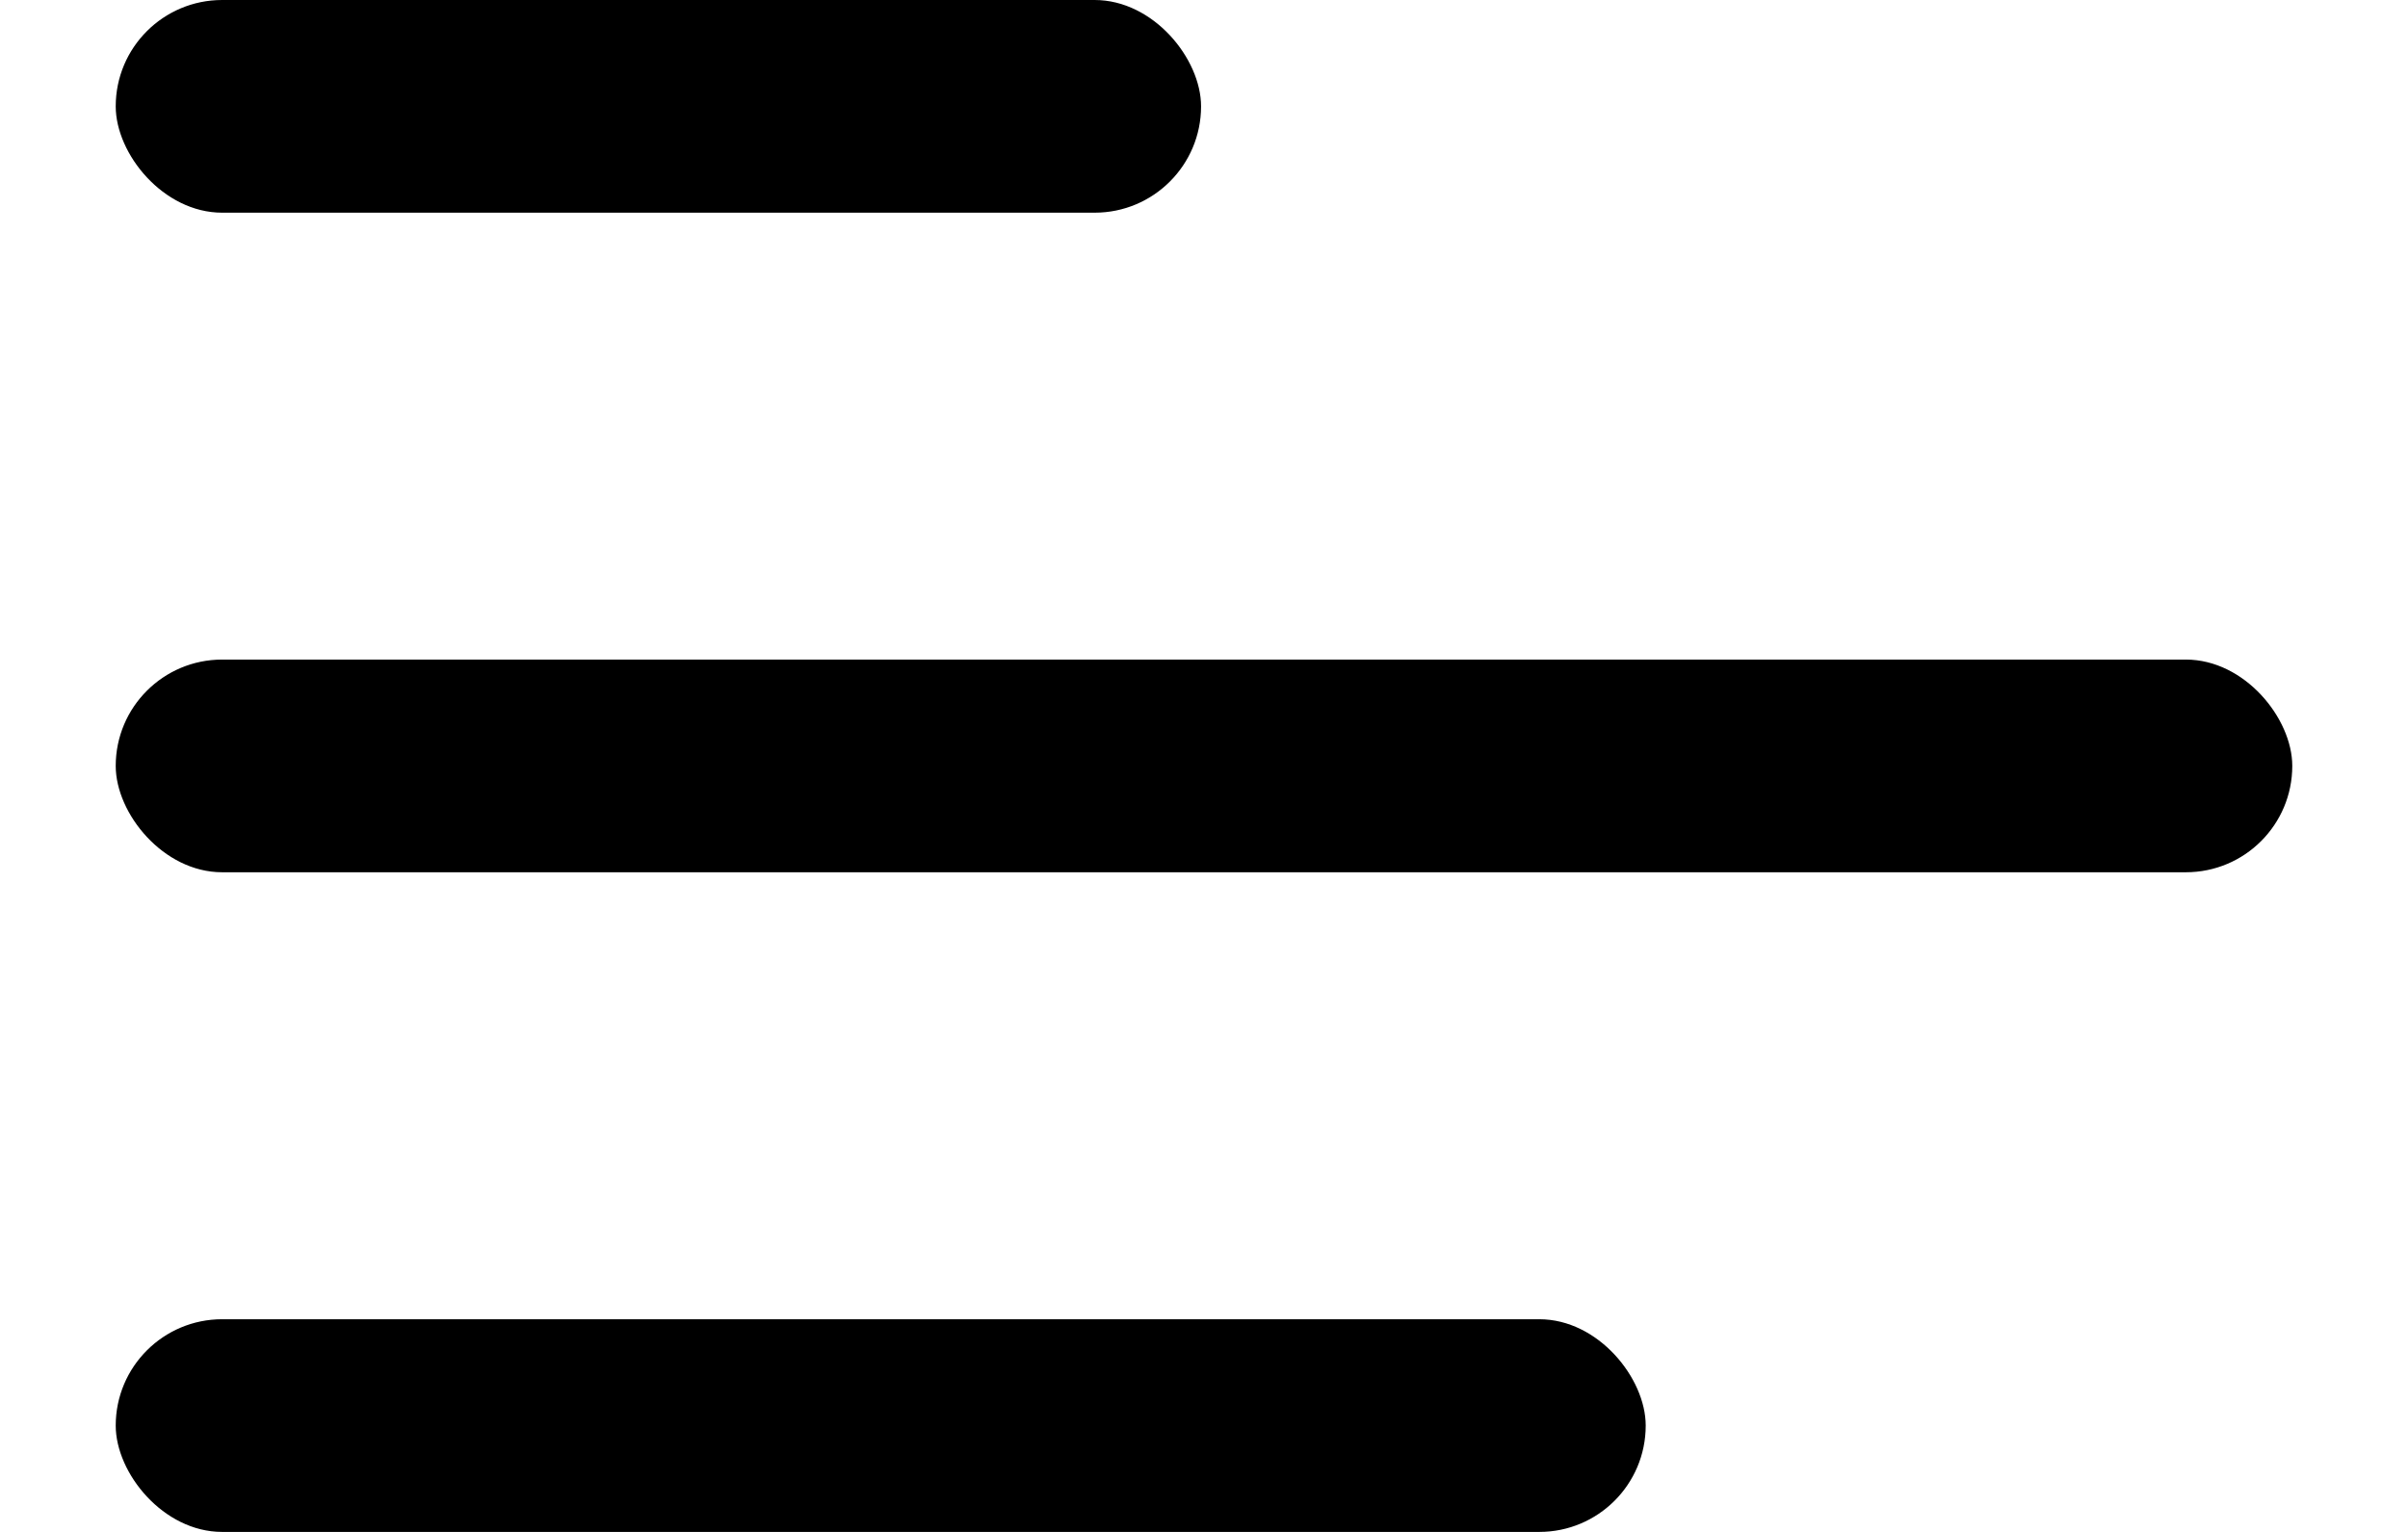 <svg xmlns="http://www.w3.org/2000/svg" width="22" height="14" viewBox="0 0 25.567 18">
    <g transform="translate(-776 -462)">
        <rect id="Rectangle_941" data-name="Rectangle 941" width="12.749" height="2.499" rx="1.25"
            transform="translate(776 462)" fill="currentColor"></rect>
        <rect id="Rectangle_942" data-name="Rectangle 942" width="25.567" height="2.499" rx="1.25"
            transform="translate(776 469.75)" fill="currentColor"></rect>
        <rect id="Rectangle_943" data-name="Rectangle 943" width="17.972" height="2.499" rx="1.25"
            transform="translate(776 477.501)" fill="currentColor"></rect>
    </g>
</svg>